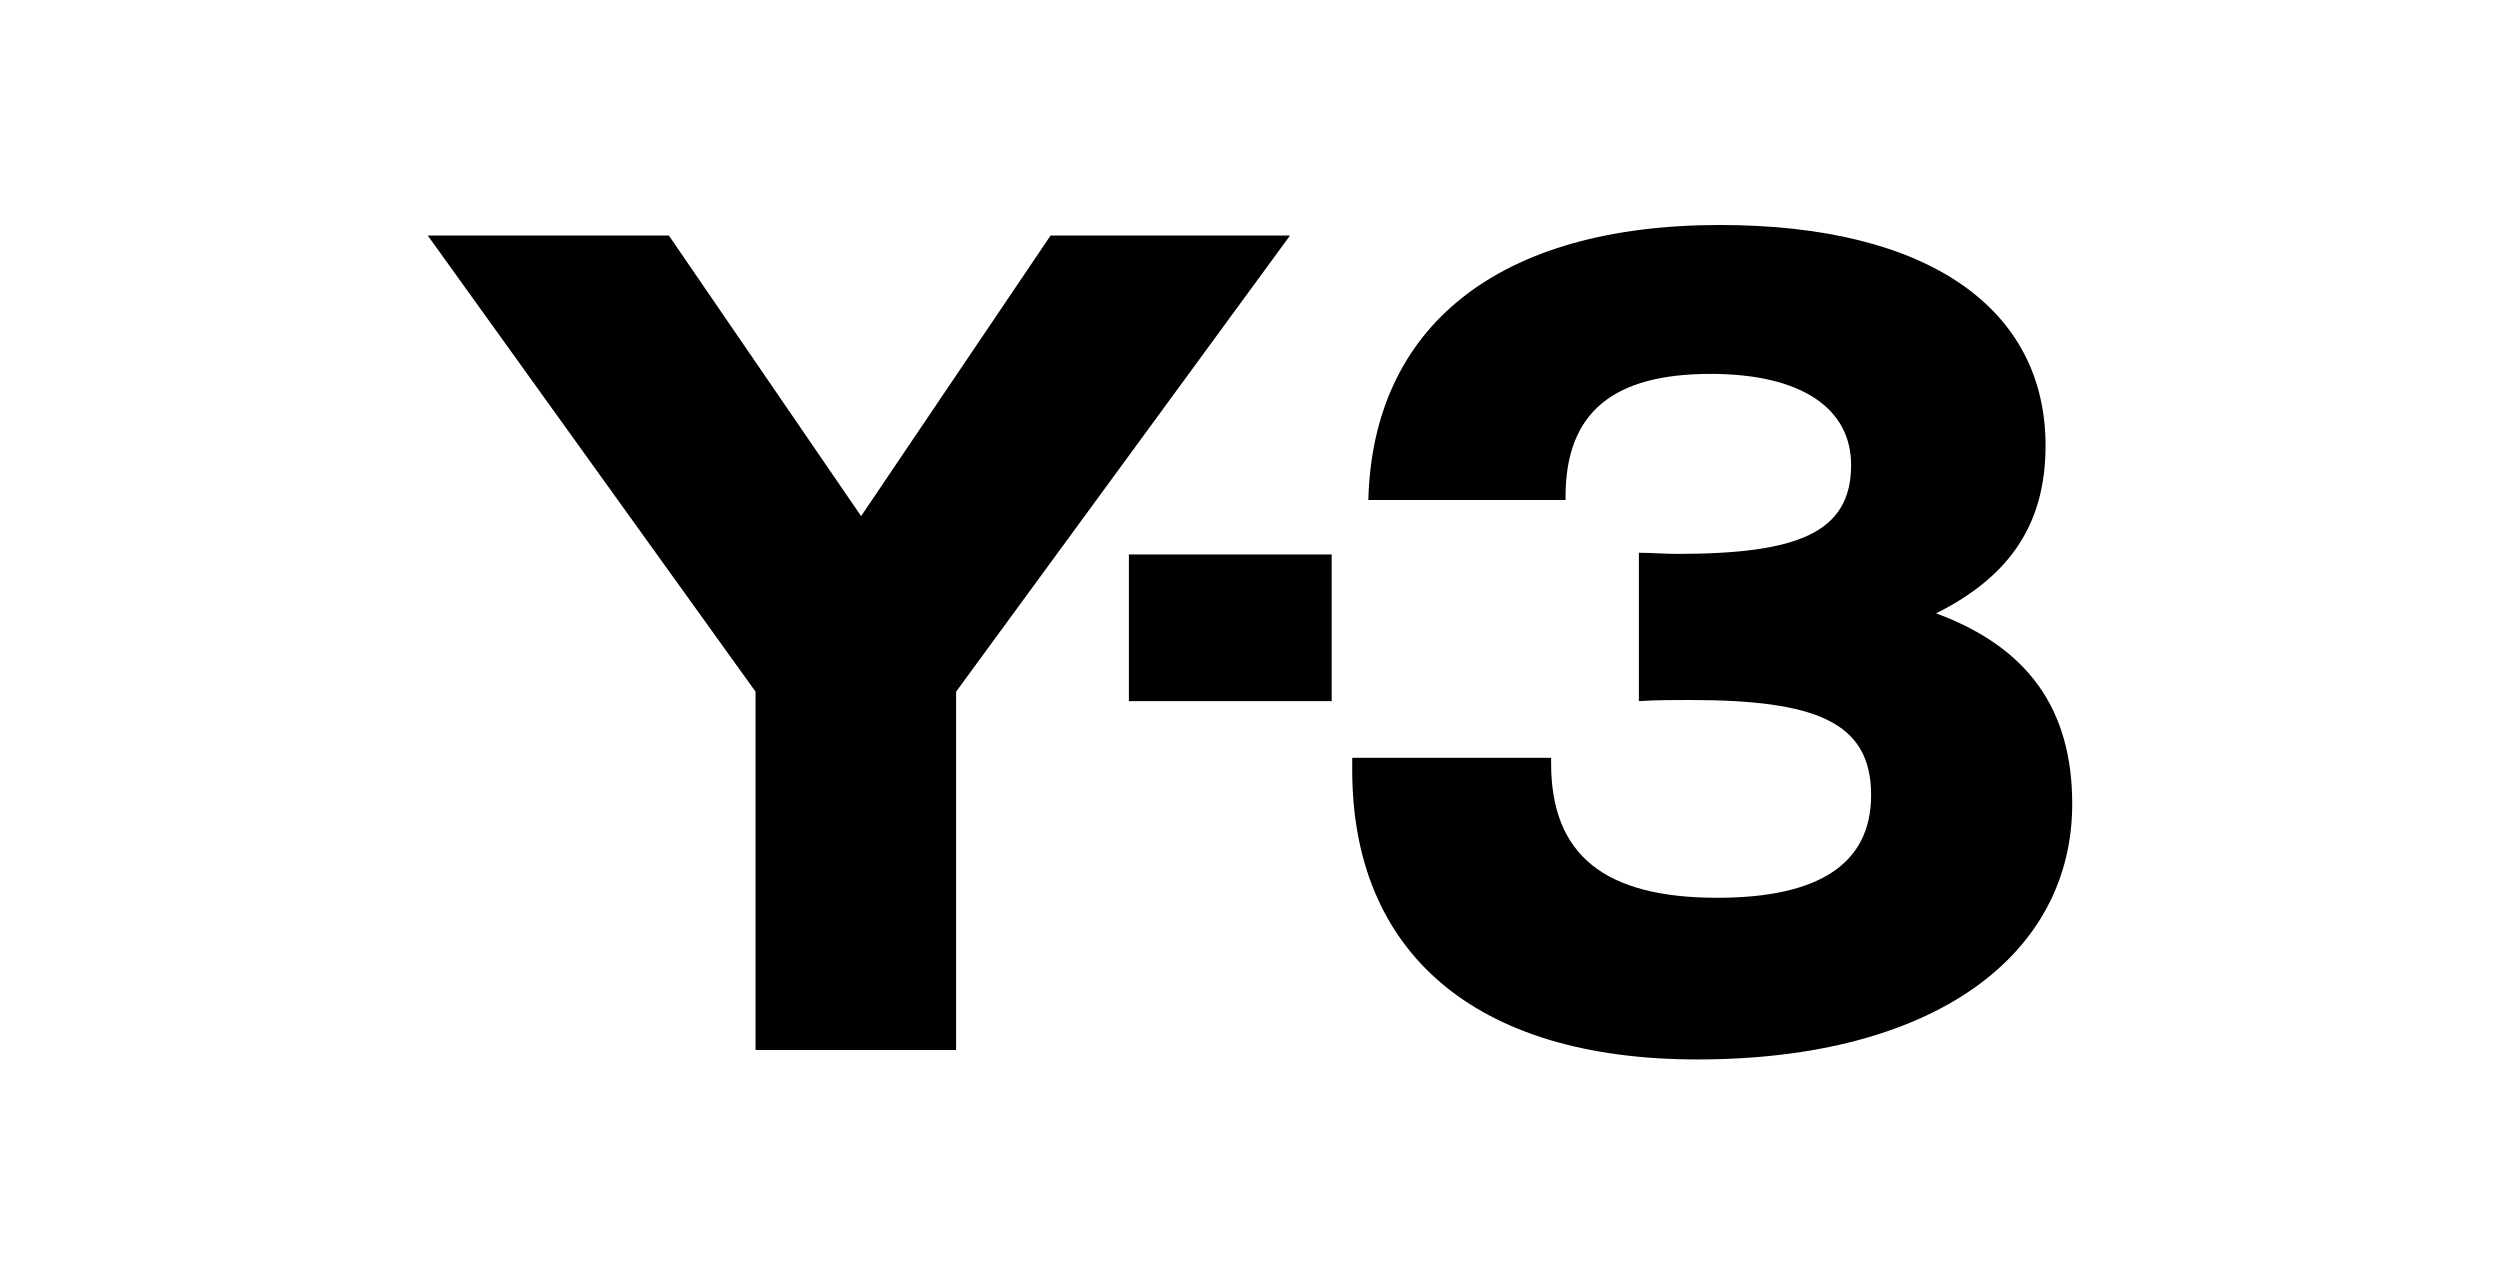 <?xml version="1.0" encoding="utf-8"?>
<!-- Generator: Adobe Illustrator 21.1.0, SVG Export Plug-In . SVG Version: 6.00 Build 0)  -->
<svg version="1.1"
	 id="svg2" xmlns:cc="http://creativecommons.org/ns#" xmlns:dc="http://purl.org/dc/elements/1.1/" xmlns:rdf="http://www.w3.org/1999/02/22-rdf-syntax-ns#"
	 xmlns="http://www.w3.org/2000/svg" xmlns:xlink="http://www.w3.org/1999/xlink" x="0px" y="0px" viewBox="0 0 450 230"
	 style="enable-background:new 0 0 450 230;" xml:space="preserve">
<path id="polygon10" d="M309.6,40.5c-40,0-62.5,18.3-63.3,49.5h35.5v-0.6c0-15.2,8.6-22.1,26.1-22.1c16.5,0,25.3,6.3,25.3,16.4
	c0,12.2-9.6,16-31.3,16c-2.2,0-4.6-0.2-6.9-0.2v26.7c3.2-0.2,6.3-0.2,9.1-0.2c22.7,0,32.7,3.9,32.7,17.1c0,12.4-9.4,18.5-27.7,18.5
	c-20.3,0-29.9-7.7-29.9-24.2v-1h-35.8v2.2c0,32.7,21.9,52.1,62.1,52.1c42.8,0,67.5-18.9,67.5-46c0-17.1-8-28.2-24.5-34.3
	c13.4-6.7,19.7-16.2,19.7-30.2C368.2,55.7,347.3,40.5,309.6,40.5L309.6,40.5z M77,42.4l59,82.1V189h36.1v-64.5l60.1-82.1h-43.1
	L155,92.9l-34.6-50.5L77,42.4L77,42.4z M203.2,99.8v26.4h36.5V99.8L203.2,99.8L203.2,99.8z"/>
</svg>
